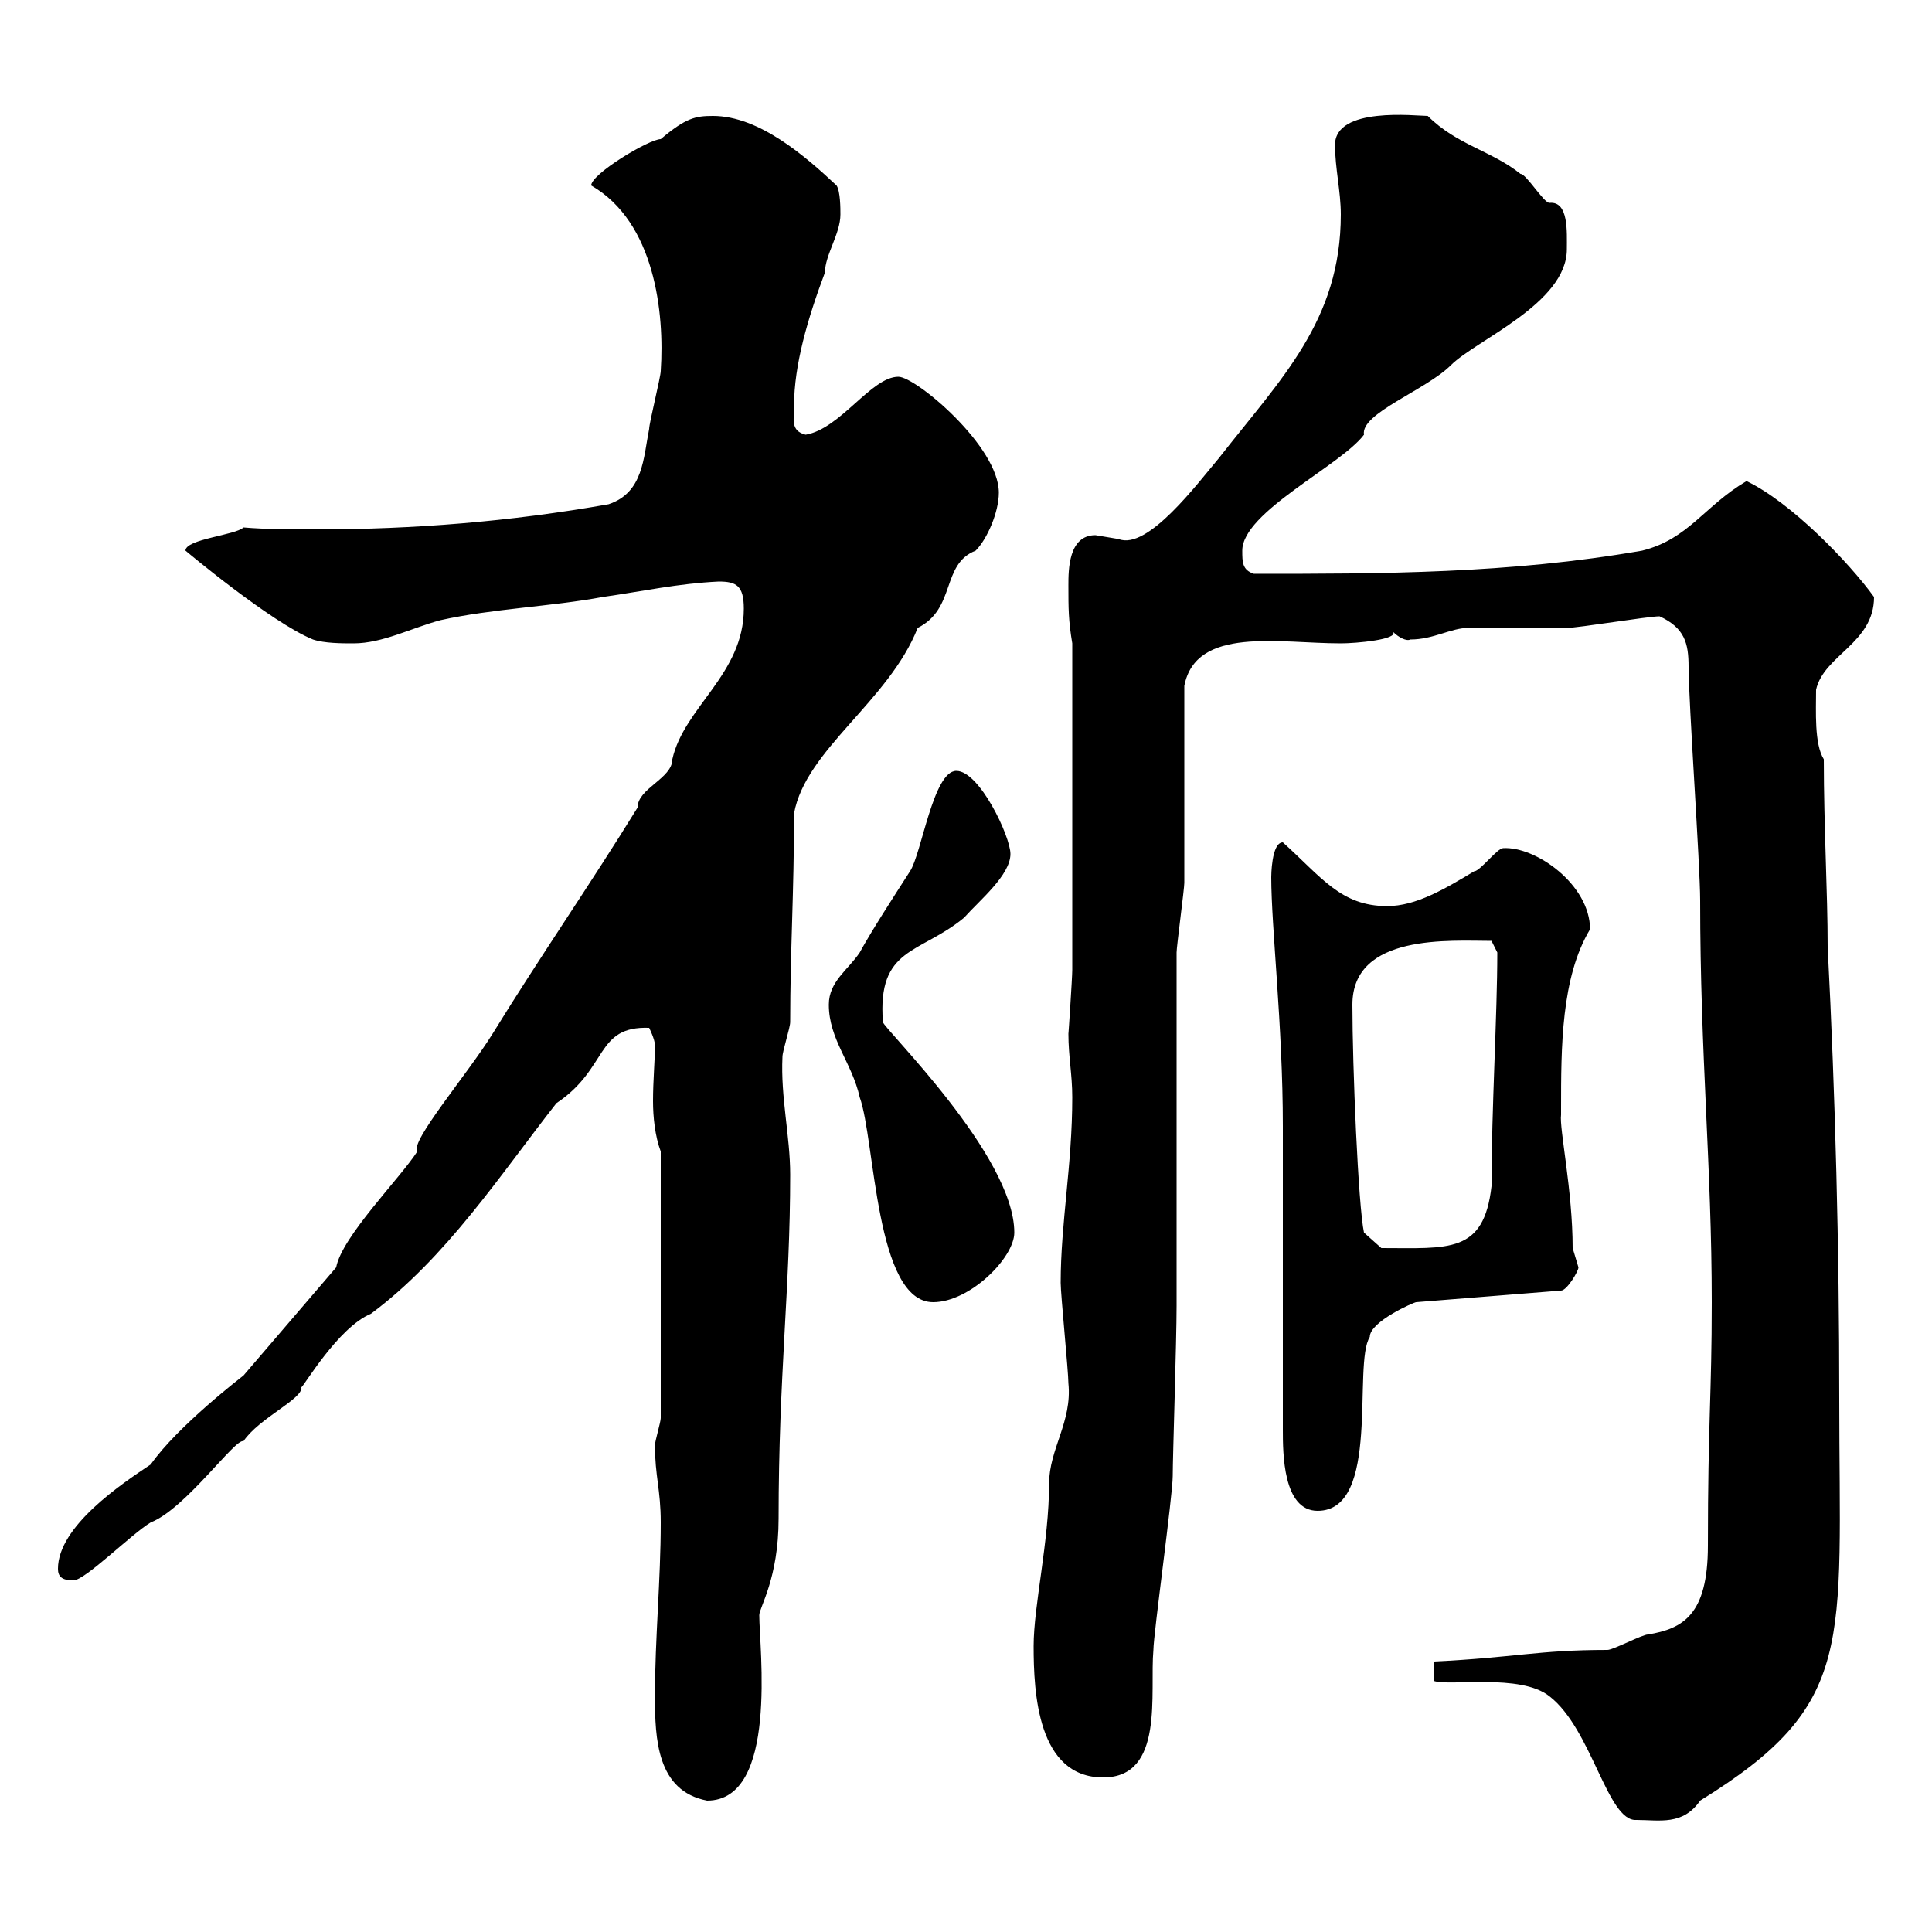 <svg xmlns="http://www.w3.org/2000/svg" xmlns:xlink="http://www.w3.org/1999/xlink" width="300" height="300"><path d="M265.80 202.20C265.80 216.60 265.20 220.80 265.20 240C265.20 250.80 261.30 252.90 255.90 253.80C255 253.80 250.50 256.20 249.60 256.20C238.80 256.20 235.20 257.40 222.60 258L222.60 261C225 261.90 236.10 259.80 240.60 263.40C247.20 268.50 249.60 282.90 254.10 282.60C257.70 282.60 261.30 283.50 264 279.60C288.30 264.60 285.60 255.60 285.60 217.20C285.60 193.80 285 170.40 283.80 147C283.80 138.60 283.20 128.40 283.20 117.90C281.70 115.50 282 110.40 282 107.10C283.20 101.70 291 99.90 291 92.70C287.10 87.30 278.10 78 271.20 74.70C264.60 78.60 262.20 83.70 255 85.50C234.30 89.10 214.50 89.10 194.70 89.10C192.90 88.50 192.90 87.30 192.90 85.50C192.90 79.50 208.20 72.30 211.80 67.50C211.20 64.20 221.40 60.60 225.30 56.70C229.20 52.80 243.30 47.10 243.30 38.70C243.30 36 243.60 31.20 240.60 31.50C239.70 31.50 237 27 236.10 27C231.60 23.40 226.20 22.50 221.70 18C219.90 18 207.30 16.50 207.30 22.50C207.30 26.10 208.20 29.70 208.20 33.30C208.20 49.80 198.90 58.80 189.30 71.10C186 75 178.20 85.50 173.70 83.70C173.70 83.70 170.10 83.10 170.10 83.10C165.90 83.10 165.90 88.50 165.90 90.90C165.90 94.50 165.90 96.30 166.50 99.90L166.50 150.60C166.50 151.80 165.90 160.80 165.90 160.50C165.90 164.10 166.50 166.80 166.50 170.40C166.50 180.90 164.70 189.90 164.70 199.20C164.70 201 165.90 213 165.90 214.80C166.50 220.80 162.90 225 162.90 230.40C162.90 239.40 160.50 249.30 160.50 255.60C160.50 262.80 161.10 276 171.30 276C180.90 276 178.50 262.80 179.10 256.20C179.10 253.80 182.10 232.20 182.10 229.20C182.10 226.20 182.70 208.20 182.70 202.80L182.70 199.20C182.70 190.20 182.70 154.20 182.70 147.90C182.70 147 183.90 138 183.90 137.10C183.90 132.60 183.90 110.70 183.90 106.50C185.70 97.20 198.60 99.90 208.20 99.90C210.60 99.90 217.20 99.30 216.30 98.10C217.20 99 218.40 99.60 219 99.30C222.60 99.30 225.30 97.50 228 97.50C229.80 97.50 241.50 97.50 243.30 97.50C245.10 97.50 255.90 95.70 257.70 95.70C261.60 97.50 262.20 99.90 262.20 103.50C262.20 108.90 264 134.40 264 139.80C264 163.80 265.80 181.20 265.80 202.20ZM101.70 263.40C101.70 270 102 278.10 109.80 279.60C120.90 279.60 117.90 255.90 117.90 250.80C117.90 249.60 120.90 245.10 120.90 235.80C120.90 213.60 122.70 200.10 122.70 182.40C122.70 176.40 121.20 170.40 121.50 164.10C121.50 163.20 122.70 159.60 122.70 158.70C122.70 147.60 123.30 138.60 123.30 126.30C125.10 116.40 138 108.90 142.50 97.50C148.50 94.50 146.10 87.60 151.50 85.50C153.30 83.70 155.10 79.50 155.10 76.50C155.10 69.30 142.20 58.50 139.50 58.50C135.30 58.50 130.50 66.60 125.10 67.50C122.70 66.90 123.30 65.10 123.30 63C123.30 56.70 125.40 49.50 128.10 42.30C128.10 39.60 130.50 36.30 130.50 33.30C130.50 32.40 130.50 29.70 129.90 28.80C125.10 24.30 117.90 18 110.70 18C108 18 106.50 18.30 102.60 21.60C100.80 21.60 91.80 27 91.80 28.80C101.70 34.50 103.20 48.60 102.60 57.60C102.60 58.50 100.80 65.70 100.80 66.60C99.90 71.10 99.90 76.50 94.50 78.30C79.20 81 64.20 82.20 49.20 82.20C45.30 82.20 41.40 82.20 37.80 81.90C36.60 83.10 28.80 83.70 28.80 85.50C28.80 85.50 42 96.60 48.60 99.30C50.40 99.90 53.10 99.90 54.90 99.90C59.40 99.90 63.90 97.50 68.40 96.30C76.50 94.50 85.50 94.20 93.60 92.70C99.90 91.80 105.30 90.60 111.60 90.30C114.30 90.30 115.50 90.90 115.50 94.50C115.50 104.70 106.20 109.80 104.40 117.90C104.40 120.90 99 122.40 99 125.40C91.80 137.10 83.70 148.80 76.50 160.50C72.60 166.80 63.60 177.30 64.80 178.80C62.10 183 53.10 192 52.20 196.80L37.80 213.60C37.80 213.60 27.60 221.40 23.40 227.40C18.90 230.40 9 237 9 243.60C9 244.80 9.60 245.40 11.40 245.40C13.20 245.40 20.40 238.20 23.40 236.40C28.80 234.30 36.60 223.20 37.80 223.80C40.20 220.20 47.10 217.20 46.80 215.40C47.10 215.40 52.50 206.10 57.60 204C69.30 195.30 77.70 182.40 86.40 171.30C94.50 165.90 92.40 159.30 100.80 159.60C100.80 159.60 101.70 161.40 101.70 162.30C101.70 164.70 101.40 167.70 101.40 171C101.40 173.40 101.70 176.40 102.60 178.80L102.60 220.20C102.60 220.80 101.70 223.80 101.70 224.40C101.70 229.20 102.60 231.30 102.60 236.40C102.60 245.40 101.70 254.40 101.70 263.40ZM199.20 222C199.20 225.60 199.20 234.60 204.60 234.60C214.50 234.60 210 211.80 212.70 207.60C212.70 205.20 219.60 202.20 219.90 202.20L242.40 200.40C243.30 200.40 245.10 197.40 245.10 196.80C245.10 196.80 244.20 193.80 244.20 193.80C244.20 184.80 242.10 175.20 242.40 173.10C242.40 173.10 242.40 172.20 242.40 172.20C242.40 162.60 242.40 151.80 246.90 144.30C246.90 137.40 238.50 131.40 233.40 131.70C232.50 131.70 229.80 135.30 228.90 135.30C224.40 138 219.90 140.70 215.40 140.70C208.20 140.70 205.20 136.20 199.20 130.80C197.40 130.80 197.40 136.20 197.40 136.20C197.40 144 199.20 159.30 199.20 174.90C199.20 182.40 199.20 214.80 199.20 222ZM128.70 156C128.70 161.40 132.30 165 133.50 170.40C135.90 177 135.90 202.20 144.90 202.20C150.60 202.20 157.50 195.30 157.50 191.40C157.50 179.40 137.10 159.60 137.10 158.70C136.20 147 142.80 148.20 149.70 142.50C152.10 139.80 156.90 135.90 156.90 132.60C156.90 129.90 152.10 119.70 148.50 119.70C144.90 119.70 143.10 132.60 141.30 135.30C138.60 139.50 135.30 144.60 133.50 147.90C131.70 150.60 128.70 152.40 128.70 156ZM210 156C210 144.90 225.30 146.10 231.60 146.10L232.50 147.90C232.50 157.50 231.60 172.20 231.60 184.20C230.40 194.70 225 193.80 214.50 193.80L211.80 191.40C210.90 187.20 210 165.60 210 156Z"/></svg>